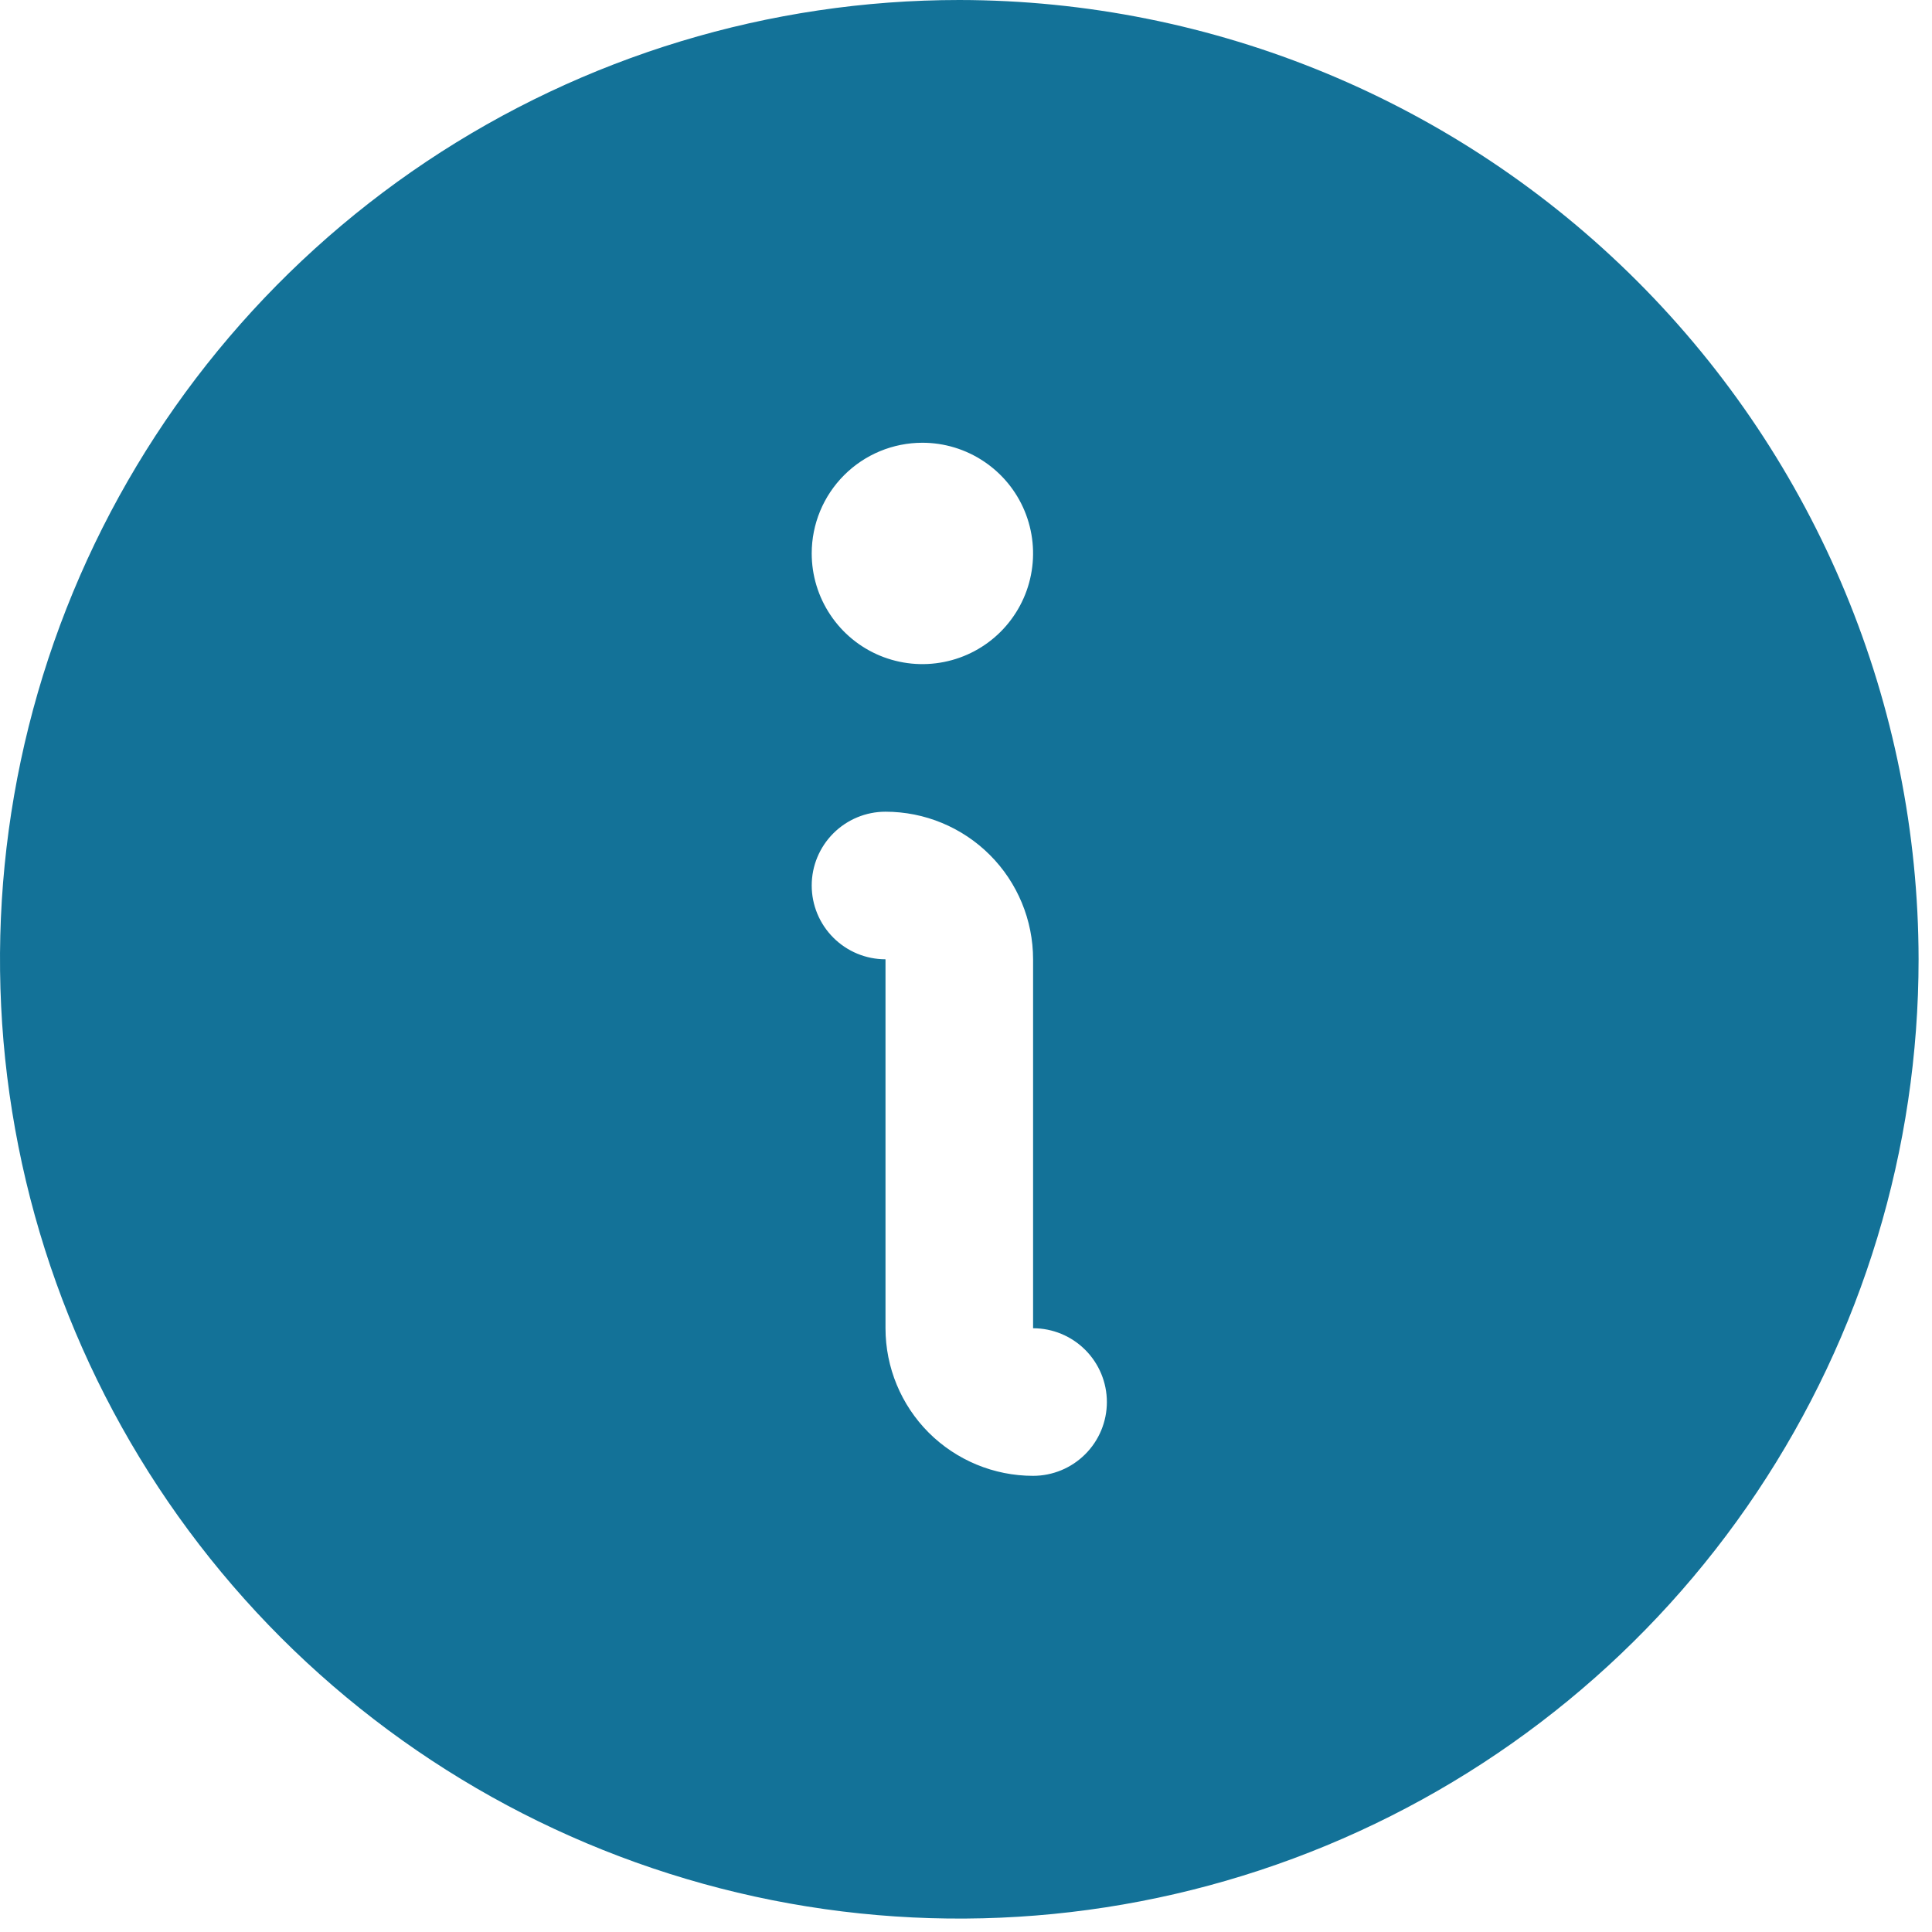 <svg width="36" height="36" viewBox="0 0 36 36" fill="none" xmlns="http://www.w3.org/2000/svg">
<path d="M17.875 0C14.34 0 10.884 1.048 7.944 3.012C5.005 4.977 2.714 7.768 1.361 11.034C0.008 14.301 -0.346 17.895 0.343 21.362C1.033 24.83 2.736 28.015 5.235 30.515C7.735 33.014 10.92 34.717 14.388 35.407C17.855 36.096 21.449 35.742 24.715 34.389C27.982 33.036 30.773 30.745 32.737 27.806C34.702 24.866 35.75 21.41 35.75 17.875C35.745 13.136 33.86 8.592 30.509 5.241C27.158 1.89 22.614 0.005 17.875 0ZM17.188 8.25C17.595 8.25 17.994 8.371 18.333 8.598C18.672 8.824 18.937 9.146 19.093 9.523C19.249 9.9 19.29 10.315 19.21 10.715C19.131 11.115 18.934 11.482 18.646 11.771C18.358 12.059 17.99 12.256 17.59 12.335C17.19 12.415 16.775 12.374 16.398 12.218C16.021 12.062 15.699 11.797 15.473 11.458C15.246 11.119 15.125 10.72 15.125 10.312C15.125 9.765 15.342 9.241 15.729 8.854C16.116 8.467 16.64 8.25 17.188 8.25ZM19.25 27.5C18.521 27.5 17.821 27.21 17.305 26.695C16.79 26.179 16.5 25.479 16.5 24.75V17.875C16.135 17.875 15.786 17.73 15.528 17.472C15.27 17.214 15.125 16.865 15.125 16.5C15.125 16.135 15.27 15.786 15.528 15.528C15.786 15.27 16.135 15.125 16.5 15.125C17.229 15.125 17.929 15.415 18.445 15.931C18.96 16.446 19.25 17.146 19.25 17.875V24.75C19.615 24.75 19.964 24.895 20.222 25.153C20.48 25.411 20.625 25.76 20.625 26.125C20.625 26.49 20.48 26.839 20.222 27.097C19.964 27.355 19.615 27.5 19.25 27.5Z" fill="#137298"/>
</svg>
